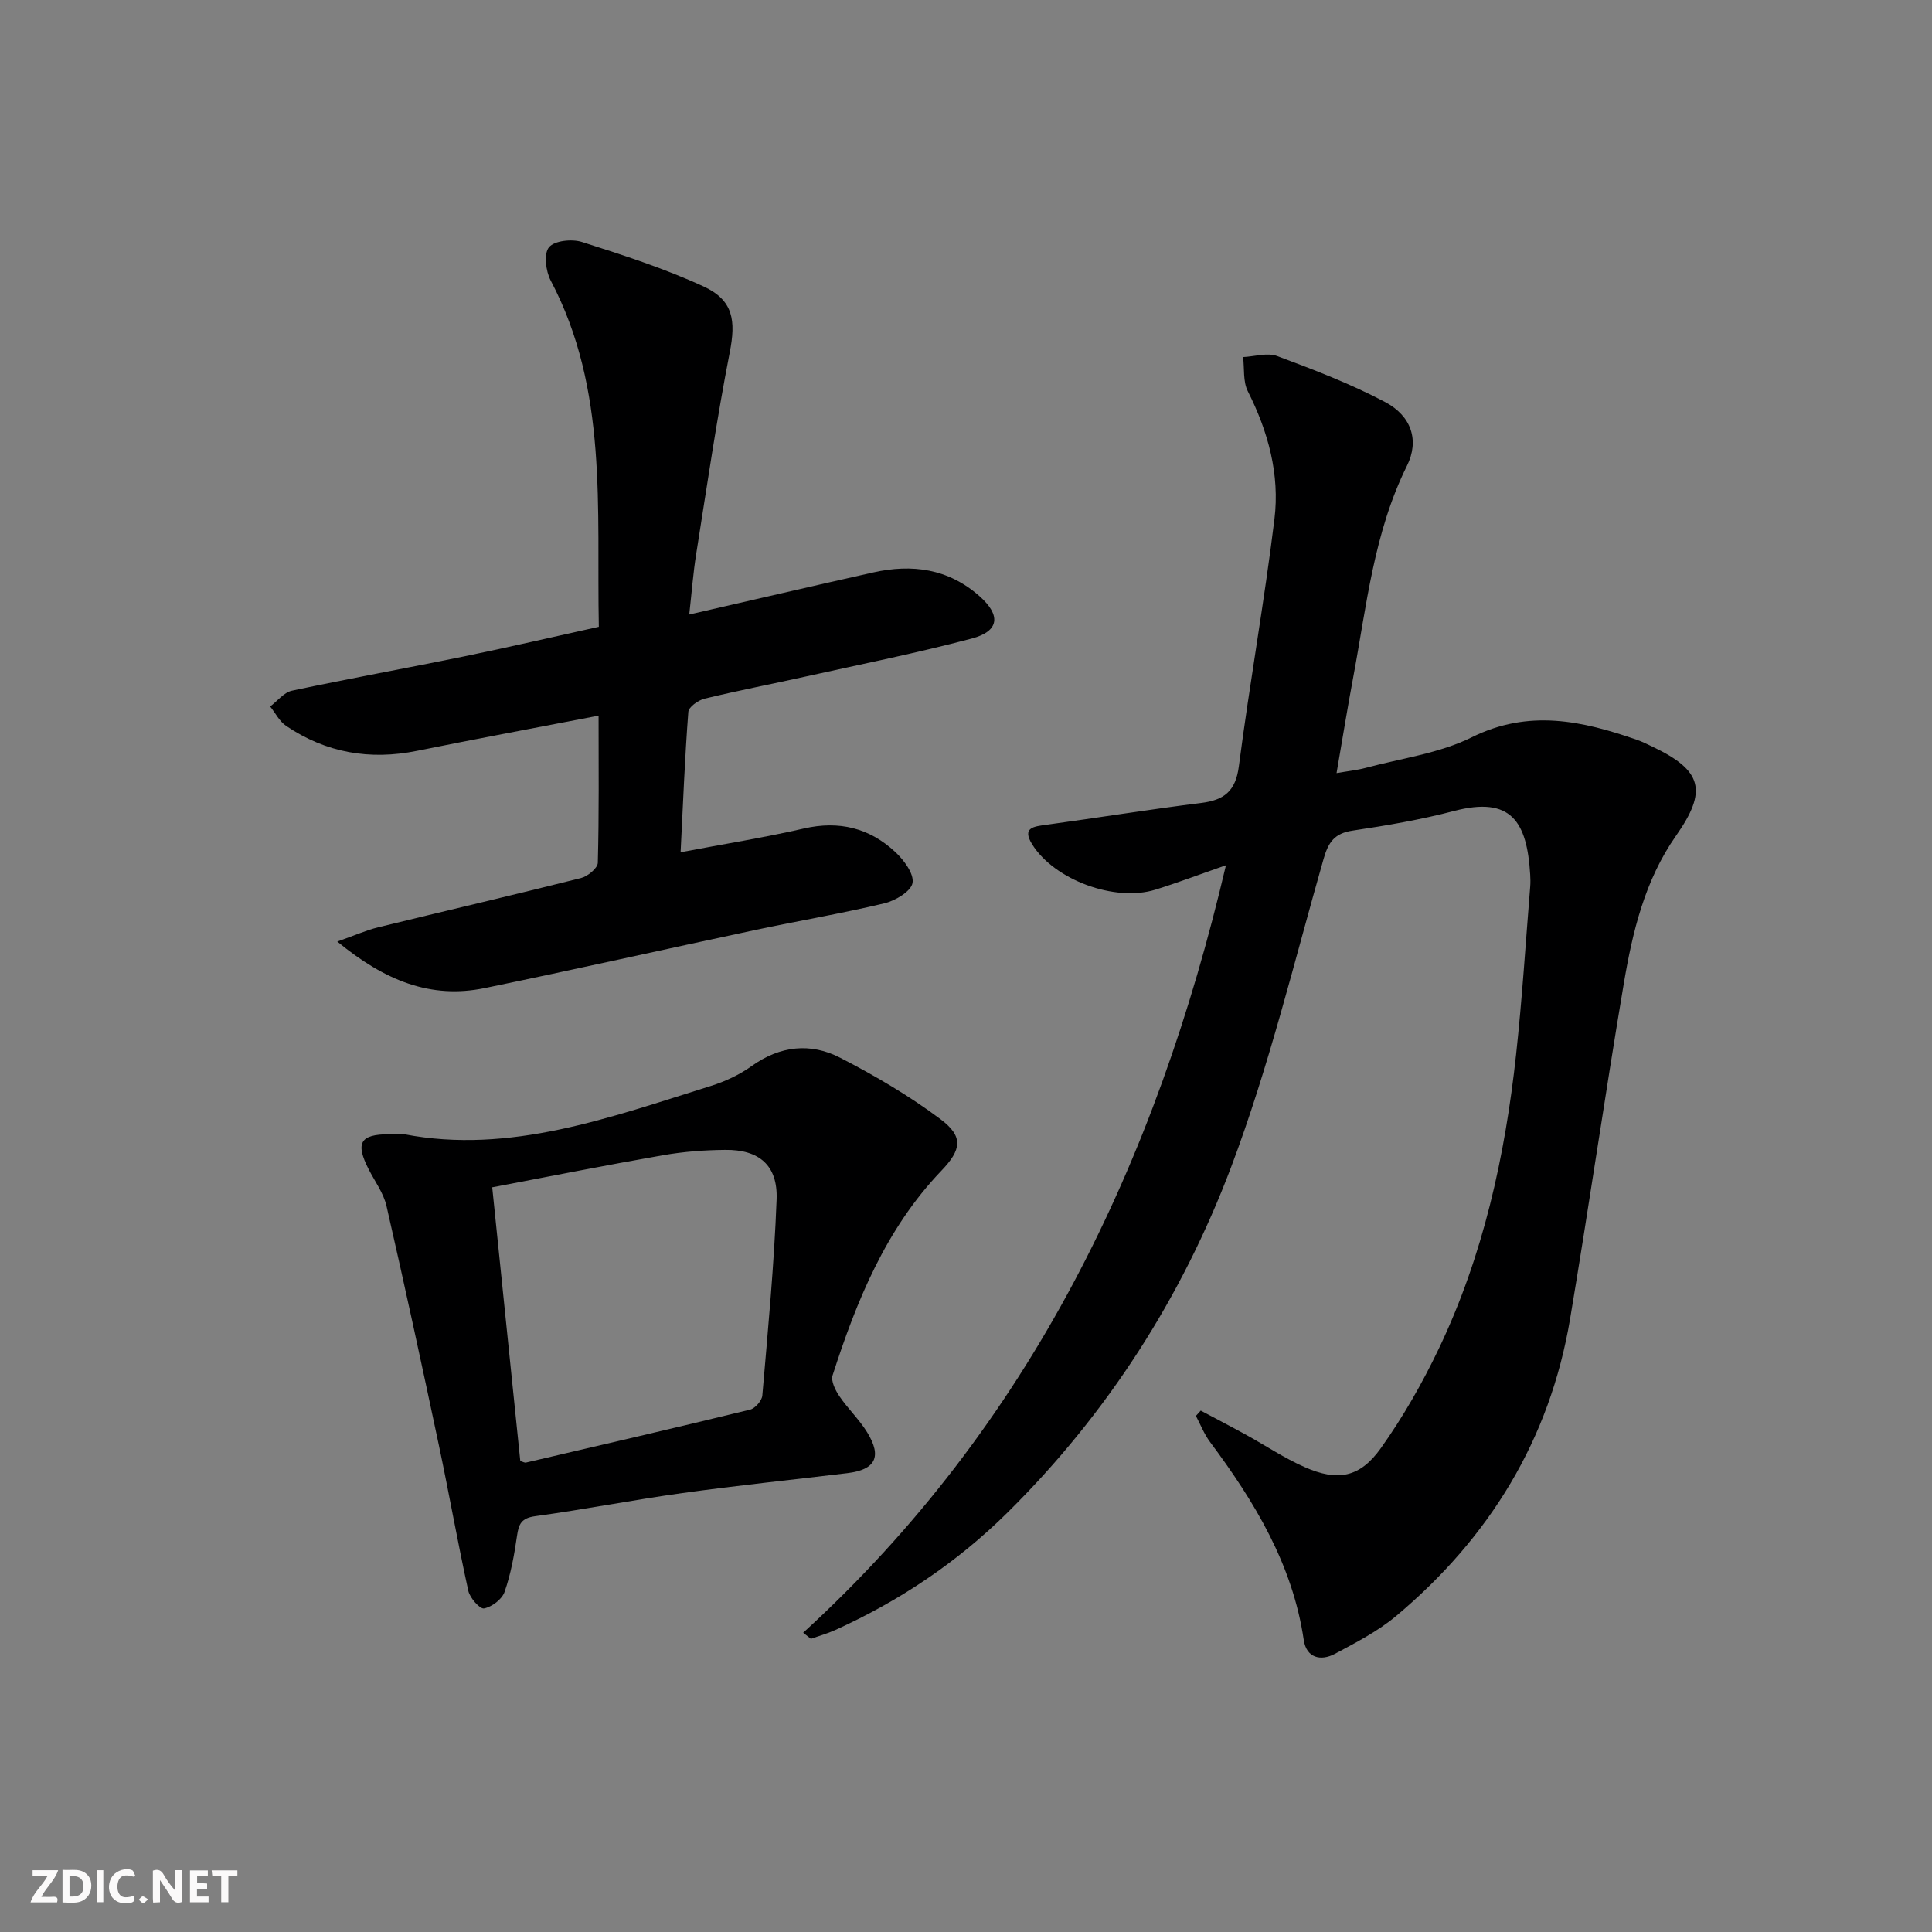 <svg enable-background="new 0 0 400 400" viewBox="0 0 400 400" xmlns="http://www.w3.org/2000/svg"><rect x="0" y="0" width="400" height="400" fill="#808080" stroke="none"/><g fill="#fbfafa"><path d="m37.59 393.81c-.92.31-1.52.05-2-.78-.7-1.2-1.52-2.34-2.47-3.78v4.59c-.55.03-.95.05-1.41.07-.03-.37-.06-.64-.06-.91 0-1.91 0-3.81 0-5.7 1.13-.41 1.77-.03 2.29.91.62 1.11 1.38 2.14 2.31 3.19v-4.2h1.35v6.61z"/><path d="m12.94 393.88v-6.75c1.9.19 3.93-.54 5.37 1.29.8 1.01.78 2.88.03 3.97-1.37 1.97-3.4 1.51-5.4 1.49m1.45-1.22c2.04.12 2.92-.58 2.89-2.21-.03-1.51-.98-2.19-2.89-2z"/><path d="m11.81 393.87h-5.49c.68-2.18 2.47-3.48 3.51-5.45h-3.08v-1.21h5.29c-.71 2.13-2.44 3.48-3.47 5.51.86 0 1.63.04 2.39-.01.79-.05 1.14.21.85 1.16"/><path d="m39.33 393.86v-6.61h3.7v1.07h-2.22v1.52c.68.04 1.34.09 2.07.13v1.07c-.72.05-1.38.09-2.1.14v1.48h2.4v1.19h-3.85z"/><path d="m27.71 388.56c-1.15-.3-2.46-.61-3.1.64-.37.73-.41 1.93-.06 2.67.63 1.35 1.99.93 3.17.68.35.94-.01 1.32-.93 1.46-1.62.25-3.05-.27-3.76-1.48-.73-1.25-.6-3.03.31-4.17.88-1.11 2.71-1.7 4-1.16.32.13.44.74.65 1.12-.1.08-.19.16-.28.24"/><path d="m49.15 387.24v1.07c-.59.02-1.17.05-1.87.08v5.44h-1.48v-5.44h-1.85c-.05-.4-.08-.73-.13-1.15z"/><path d="m20.06 387.21h1.33v6.62h-1.33z"/><path d="m30.68 393.25c-.49.38-.8.79-1.05.76-.32-.05-.6-.45-.9-.7.26-.24.51-.64.8-.67.29-.04.62.3 1.15.61"/></g><path d="m166.29 338.04c47.04-43.01 73.09-97.34 87.53-158.9-5.4 1.88-9.96 3.61-14.62 5.06-8.39 2.6-20.9-2.02-25.49-9.37-2.19-3.51.33-3.71 2.94-4.07 10.68-1.46 21.32-3.18 32.01-4.51 4.78-.59 7.16-2.43 7.83-7.58 2.22-17.1 5.28-34.09 7.37-51.2 1.13-9.23-1.29-18.1-5.52-26.48-1.01-2-.68-4.69-.97-7.06 2.37-.11 5.02-.97 7.06-.21 7.58 2.83 15.21 5.74 22.34 9.52 5.49 2.9 7.11 7.98 4.53 13.19-6.86 13.83-8.35 28.92-11.12 43.73-1.19 6.35-2.22 12.72-3.46 19.9 2.36-.41 4.24-.6 6.04-1.08 7.37-1.98 15.24-3 21.95-6.33 11.83-5.87 22.87-3.42 34.19.52 1.1.38 2.15.91 3.2 1.41 10.39 4.93 11.44 9.13 4.92 18.43-6.47 9.21-9.03 19.93-10.85 30.74-3.89 23.07-7.23 46.23-11.1 69.31-4.2 25-16.72 45.33-36.01 61.51-3.77 3.16-8.29 5.49-12.67 7.83-2.98 1.59-5.92.82-6.46-2.85-2.32-15.68-10.18-28.64-19.41-41.01-1.21-1.62-1.96-3.58-2.92-5.39.33-.37.67-.73 1-1.1 3.11 1.66 6.24 3.28 9.33 4.98 4.07 2.24 7.96 4.86 12.19 6.72 6.82 3.01 11.43 2.18 15.77-3.92 4.6-6.46 8.59-13.46 12.01-20.62 9.18-19.23 13.7-39.81 15.99-60.88 1.26-11.55 1.98-23.16 2.92-34.75.07-.83.05-1.67 0-2.5-.66-10.99-3.93-16.28-15.79-13.17-6.88 1.8-13.94 3.01-20.98 4.06-3.74.56-5.01 2.37-6.01 5.87-6.1 21.35-11.32 43.07-19.14 63.79-10.18 26.96-25.63 51.09-46.3 71.53-10.39 10.28-22.37 18.31-35.69 24.33-1.61.73-3.34 1.21-5.01 1.81-.53-.41-1.07-.83-1.6-1.26z" fill="#000001"/><path d="m142.7 127.23c13.24-3.03 25.65-5.93 38.08-8.71 8.05-1.8 15.54-.8 21.98 4.88 4.49 3.96 4.2 7.27-1.57 8.8-11.36 3.01-22.91 5.32-34.39 7.87-6.97 1.55-13.99 2.9-20.92 4.58-1.32.32-3.3 1.72-3.37 2.75-.72 9.41-1.09 18.85-1.6 29.05 9.02-1.71 17.34-3.04 25.54-4.92 7.29-1.67 13.59-.1 18.91 4.87 1.78 1.66 3.91 4.51 3.57 6.41-.31 1.74-3.56 3.67-5.82 4.21-8.87 2.12-17.88 3.64-26.81 5.54-18.65 3.97-37.26 8.16-55.94 12.01-11.21 2.31-20.72-1.56-30.53-9.63 3.66-1.29 5.99-2.34 8.43-2.94 14-3.43 28.05-6.69 42.03-10.21 1.39-.35 3.45-2.04 3.48-3.16.27-9.96.16-19.94.16-30.46-12.88 2.49-25.25 4.78-37.57 7.28-9.8 1.99-18.86.42-27.13-5.17-1.37-.93-2.21-2.65-3.29-4.01 1.5-1.13 2.85-2.92 4.51-3.27 11.85-2.52 23.77-4.67 35.64-7.1 9.22-1.89 18.39-4.03 27.89-6.13-.49-24.57 1.98-49.07-9.97-71.7-1.02-1.94-1.46-5.54-.35-6.88 1.13-1.37 4.75-1.75 6.82-1.09 8.51 2.71 17.06 5.47 25.15 9.19 6.24 2.87 6.74 7.11 5.45 13.69-2.7 13.83-4.73 27.79-6.94 41.71-.62 3.87-.91 7.8-1.44 12.54z" fill="#000001"/><path d="m83.69 234.83c21.9 4.21 42.6-3.48 63.46-9.99 2.98-.93 5.96-2.32 8.48-4.13 5.89-4.21 12.19-4.88 18.35-1.7 7.19 3.71 14.26 7.85 20.72 12.69 4.85 3.63 4.37 6.34.17 10.72-11.47 11.99-17.52 26.89-22.49 42.33-.38 1.18.57 3.08 1.4 4.31 1.76 2.6 4.12 4.82 5.76 7.49 3.12 5.08 1.71 7.75-4.12 8.45-11.37 1.37-22.77 2.55-34.12 4.12-10.19 1.41-20.3 3.4-30.49 4.79-2.86.39-3.42 1.61-3.77 4.08-.56 3.92-1.28 7.89-2.58 11.61-.53 1.52-2.63 3.1-4.25 3.41-.86.16-2.93-2.18-3.25-3.65-2.21-10.03-3.98-20.16-6.11-30.21-3.5-16.52-7.06-33.02-10.83-49.47-.61-2.67-2.41-5.08-3.69-7.59-2.79-5.47-1.78-7.23 4.2-7.26.85-.01 1.69 0 3.16 0zm24.03 67.66c.55.16.9.39 1.18.32 15.48-3.61 30.96-7.19 46.4-10.96 1.05-.26 2.43-1.84 2.53-2.91 1.16-13.53 2.45-27.07 2.96-40.63.26-7.05-3.63-10.31-10.62-10.24-4.29.04-8.63.36-12.86 1.1-11.7 2.04-23.36 4.36-35.4 6.65 1.96 19.27 3.89 38.01 5.81 56.67z" fill="#000001"/></svg>
